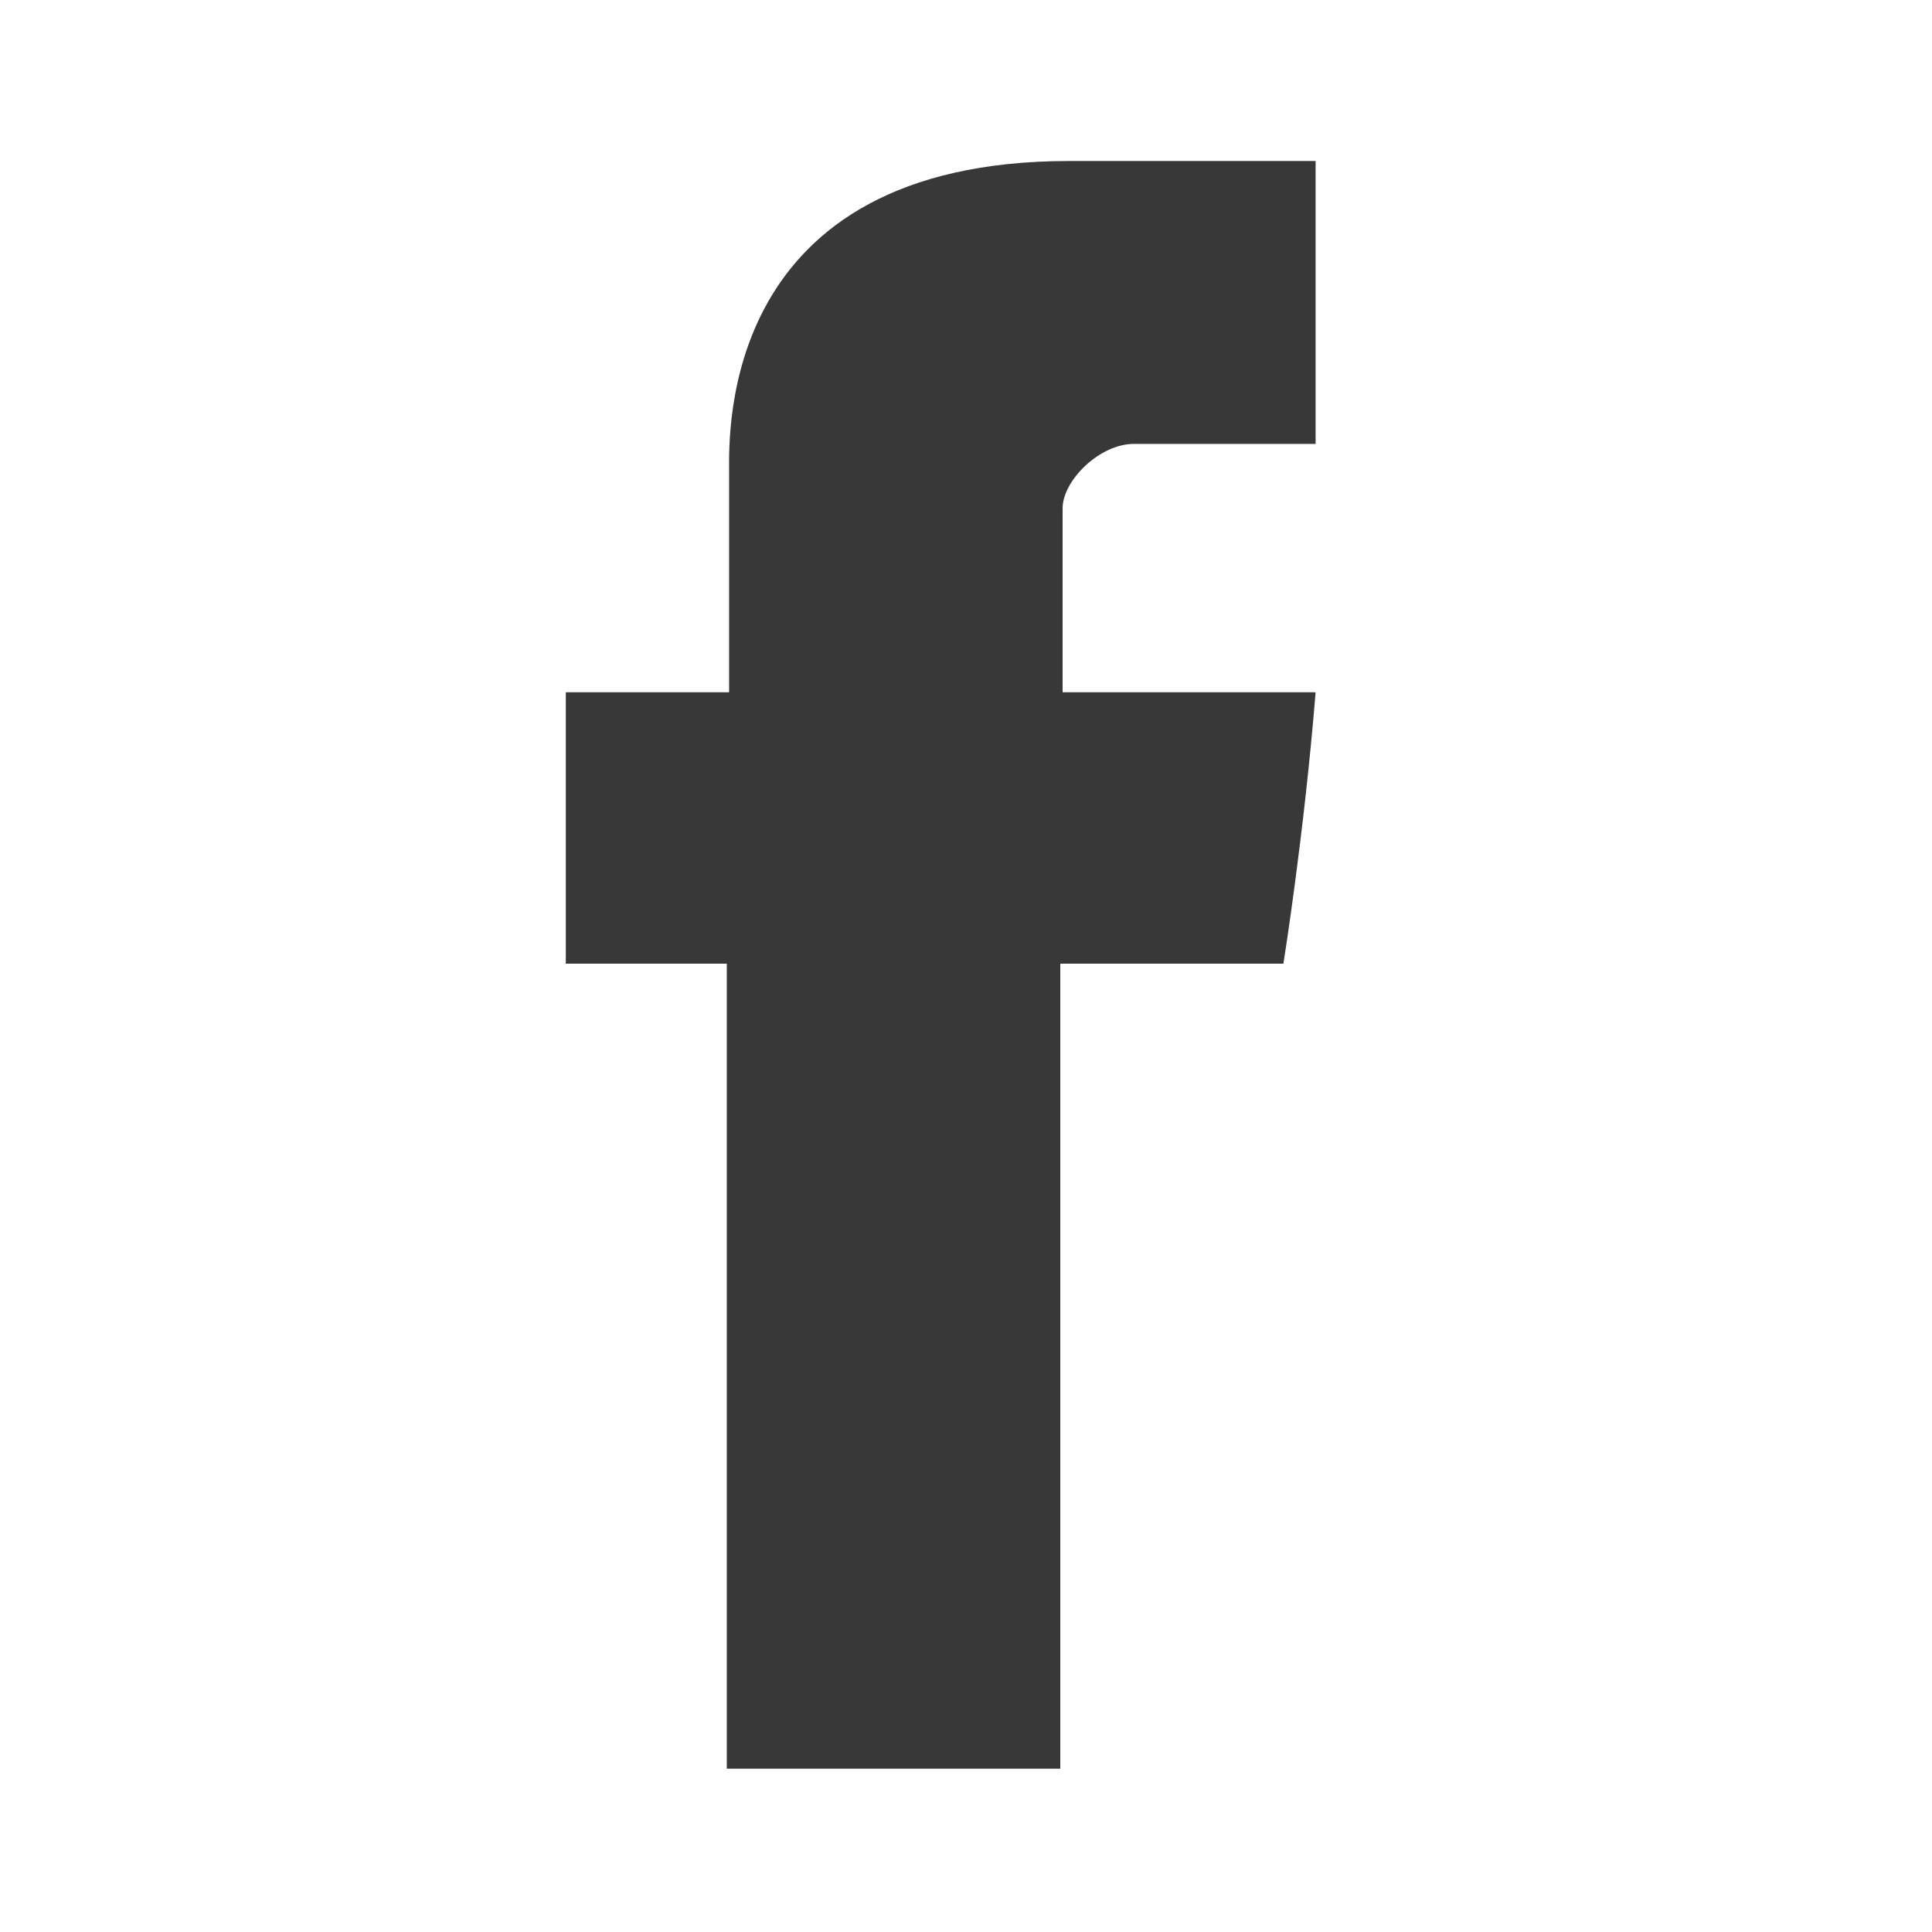 <svg fill="#393838" width="28px" height="28px" viewBox="-0.245 -0.07 0.84 0.84" xmlns="http://www.w3.org/2000/svg" preserveAspectRatio="xMinYMin" class="jam jam-facebook"><path d="M0.072 0.135v0.096H0.001v0.118h0.07v0.35H0.216V0.349h0.097s0.009 -0.056 0.014 -0.118H0.217V0.151c0 -0.012 0.016 -0.028 0.031 -0.028h0.079V0H0.22c-0.152 0 -0.148 0.118 -0.148 0.135z"/></svg>
